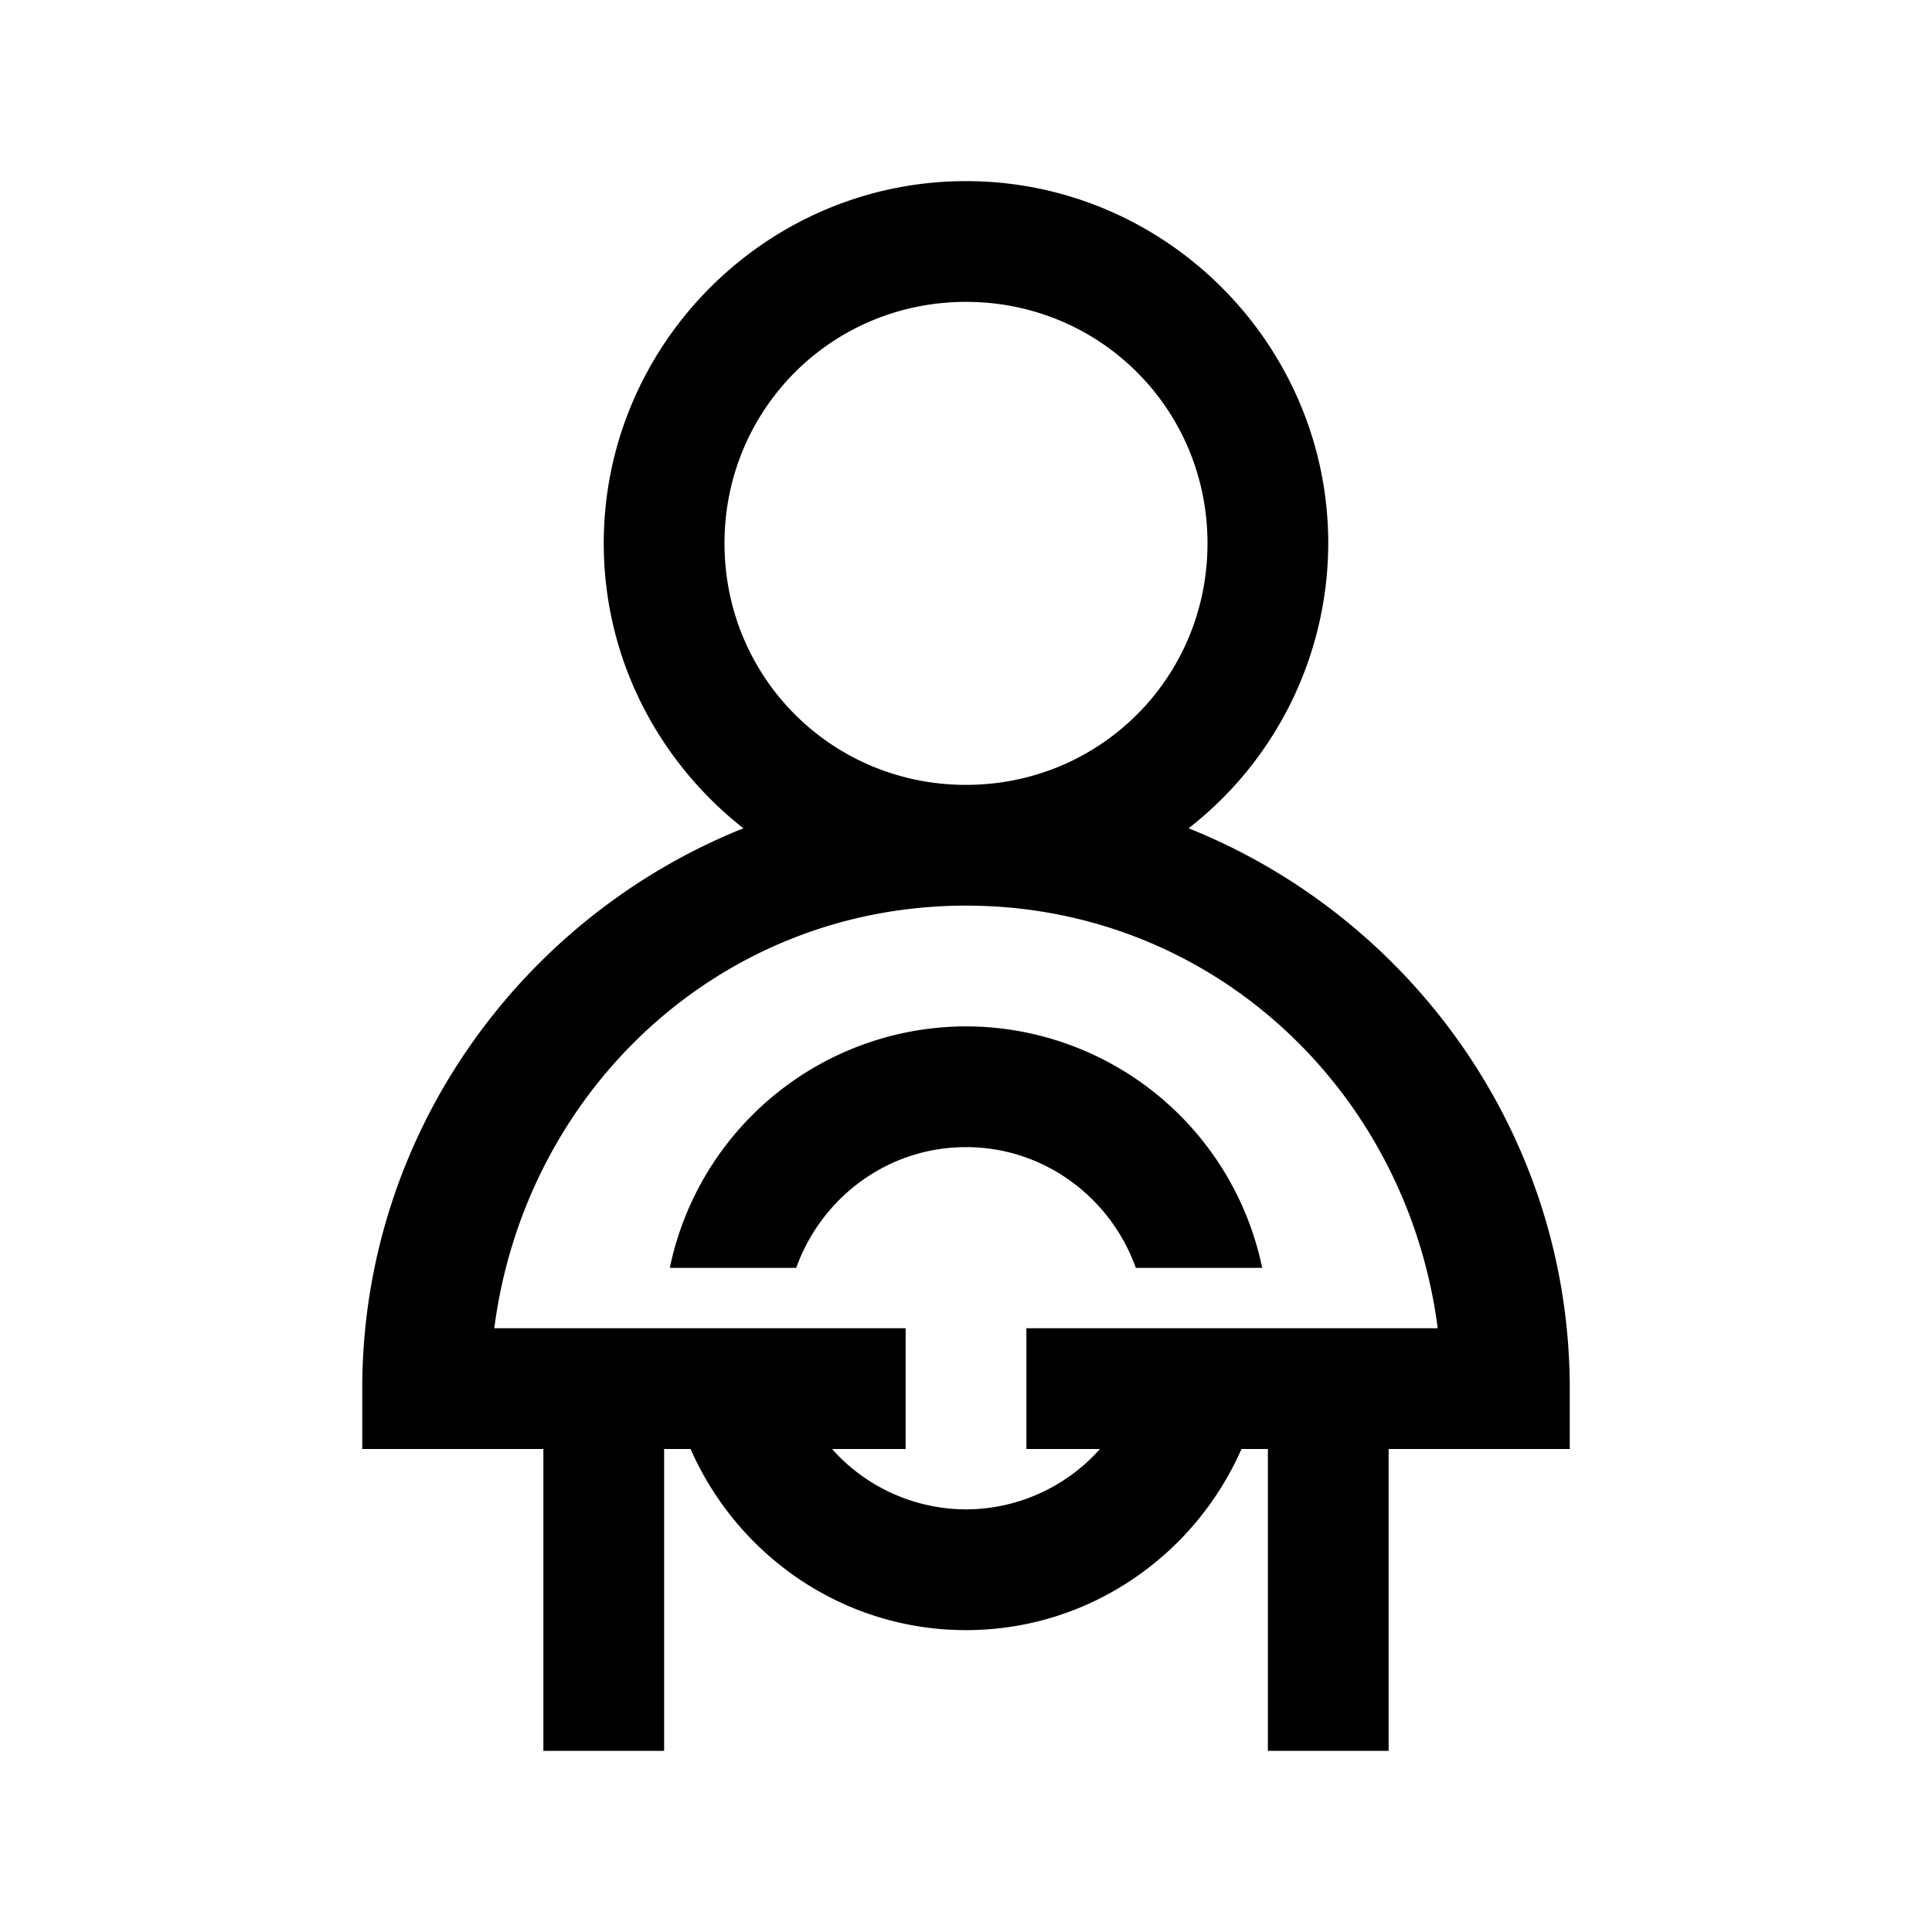 <svg xmlns="http://www.w3.org/2000/svg" viewBox="0 0 32 32"><path d="M16 3c-3.3 0-6 2.7-6 6 0 1.914.91 3.617 2.313 4.719C8.628 15.195 6 18.797 6 23v1h3v5h2v-5h.438c.773 1.758 2.519 3 4.562 3s3.79-1.242 4.563-3H21v5h2v-5h3v-1c0-4.203-2.629-7.805-6.313-9.281A5.995 5.995 0 0 0 22 9c0-3.3-2.7-6-6-6zm0 2c2.223 0 4 1.777 4 4s-1.777 4-4 4-4-1.777-4-4 1.777-4 4-4zm0 10c4.078 0 7.305 3.066 7.813 7H17v2h1.219A2.98 2.98 0 0 1 16 25a2.98 2.98 0 0 1-2.219-1H15v-2H8.187c.508-3.934 3.735-7 7.813-7zm0 2a5.019 5.019 0 0 0-4.906 4h2.094c.414-1.16 1.511-2 2.812-2 1.3 0 2.398.84 2.813 2h2.093A5.019 5.019 0 0 0 16 17z"/></svg>